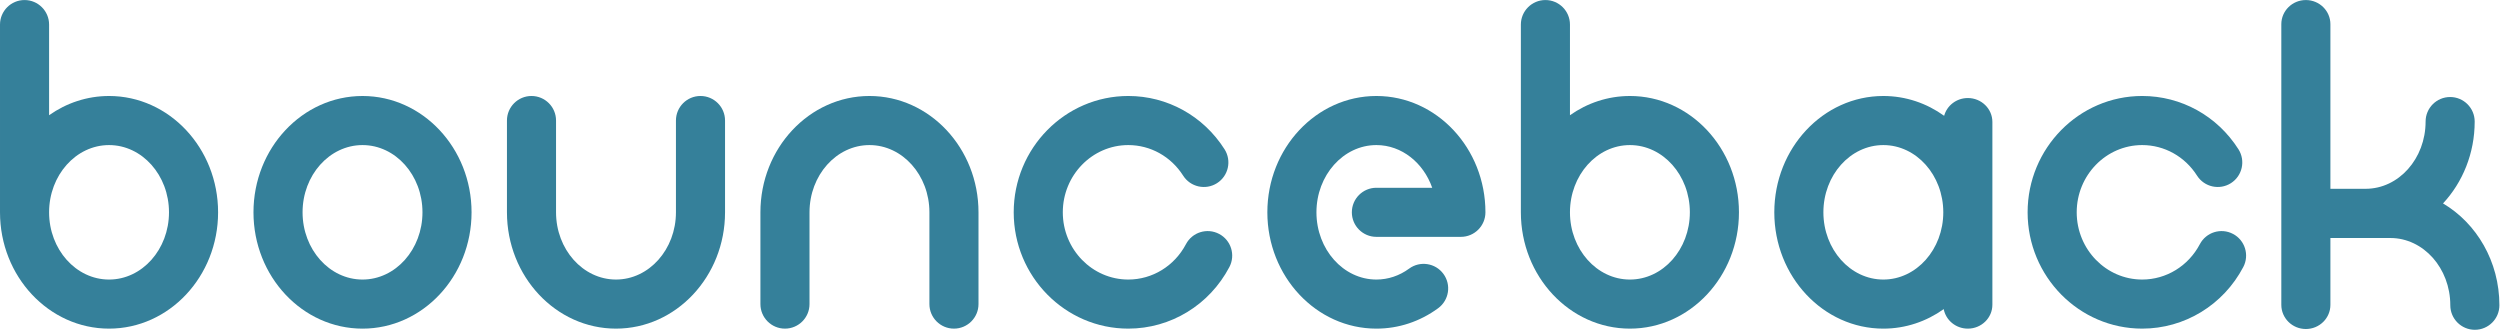 <?xml version="1.0" encoding="UTF-8"?>
<svg version="1.1" viewBox="0 0 370.95 48.933" xml:space="preserve" xmlns="http://www.w3.org/2000/svg"><g transform="matrix(1.333 0 0 -1.333 0 48.933)"><g transform="scale(.1)" fill="#35809a"><path d="m2719.4 140.65c21.77 23.411 35.24 55.621 35.24 91.121 0 15.09-12.23 27.325-27.32 27.325s-27.32-12.235-27.32-27.325c0-41.269-29.94-74.835-66.73-74.835h-39.23v183.21c0 14.855-12.23 26.898-27.32 26.898s-27.32-12.043-27.32-26.898v-312.38c0-14.855 12.23-26.902 27.32-26.902s27.32 12.047 27.32 26.902v74.394h66.74c36.78 0 66.72-33.57 66.72-74.836 0-15.094 12.24-27.324 27.32-27.324 15.1 0 27.33 12.23 27.33 27.324 0 48.727-25.38 91.231-62.75 113.33"/><path d="m403.53 55.914c-36.8 0-66.734 33.574-66.734 74.844 0 41.269 29.934 74.84 66.734 74.84 36.797 0 66.731-33.571 66.731-74.84 0-41.27-29.934-74.844-66.731-74.844zm0 204.32c-66.925 0-121.38-58.086-121.38-129.48 0-71.402 54.45-129.48 121.38-129.48 66.926 0 121.37 58.082 121.37 129.48 0 71.394-54.445 129.48-121.37 129.48"/><path d="m1532.1 260.24c-66.92 0-121.37-58.086-121.37-129.48 0-71.402 54.45-129.48 121.37-129.48 24.71 0 48.48 7.863 68.76 22.742 12.16 8.93 14.78 26.027 5.85 38.191-8.92 12.168-26.02 14.781-38.19 5.863-10.83-7.949-23.42-12.156-36.42-12.156-36.79 0-66.73 33.574-66.73 74.844 0 41.269 29.94 74.84 66.73 74.84 28.21 0 52.38-19.723 62.13-47.524h-62.13c-15.09 0-27.32-12.23-27.32-27.316 0-15.094 12.23-27.324 27.32-27.324h94.06c15.09 0 27.32 12.23 27.32 27.324 0 71.394-54.45 129.48-121.38 129.48"/><path d="m779.73 260.24c-15.086 0-27.317-12.23-27.317-27.316v-102.16c0-41.27-29.941-74.844-66.734-74.844-36.797 0-66.735 33.574-66.735 74.844v102.16c0 15.086-12.23 27.316-27.32 27.316s-27.32-12.23-27.32-27.316v-102.16c0-71.402 54.449-129.48 121.38-129.48s121.38 58.082 121.38 129.48v102.16c0 15.086-12.231 27.316-27.324 27.316"/><path d="m967.82 260.24c-66.922 0-121.38-58.086-121.38-129.48v-102.16c0-15.09 12.231-27.32 27.321-27.32 15.085 0 27.324 12.23 27.324 27.32v102.16c0 41.269 29.937 74.84 66.73 74.84 36.796 0 66.736-33.571 66.736-74.84v-102.16c0-15.09 12.23-27.32 27.32-27.32s27.32 12.23 27.32 27.32v102.16c0 71.394-54.45 129.48-121.38 129.48"/><path d="m121.38 55.914c-36.797 0-66.73 33.574-66.73 74.844 0 41.269 29.934 74.84 66.73 74.84 36.801 0 66.734-33.571 66.734-74.84 0-41.27-29.933-74.844-66.734-74.844zm0 204.32c-24.637 0-47.57-7.886-66.73-21.402v100.89c0 15.09-12.234 27.32-27.324 27.32-15.09 0-27.32-12.23-27.32-27.32v-208.96c0-71.402 54.449-129.48 121.38-129.48 66.926 0 121.38 58.082 121.38 129.48 0 71.394-54.453 129.48-121.38 129.48"/><path d="m1814.3 55.914c-36.79 0-66.73 33.574-66.73 74.844 0 41.269 29.94 74.84 66.73 74.84 36.8 0 66.73-33.571 66.73-74.84 0-41.27-29.93-74.844-66.73-74.844zm0 204.32c-24.64 0-47.56-7.886-66.73-21.402v100.89c0 15.09-12.23 27.32-27.32 27.32s-27.33-12.23-27.33-27.32v-208.96c0-71.402 54.46-129.48 121.38-129.48 66.93 0 121.38 58.082 121.38 129.48 0 71.394-54.45 129.48-121.38 129.48"/><path d="m2096.4 55.914c-36.8 0-66.73 33.574-66.73 74.844 0 41.269 29.93 74.84 66.73 74.84s66.73-33.571 66.73-74.84c0-41.27-29.93-74.844-66.73-74.844zm94.06 202.04c-12.66 0-23.28-8.39-26.38-19.762-19.35 13.914-42.64 22.047-67.68 22.047-66.93 0-121.37-58.086-121.37-129.48 0-71.402 54.44-129.48 121.37-129.48 24.84 0 47.95 8.012 67.21 21.73 2.36-12.363 13.47-21.73 26.85-21.73 15.08 0 27.32 11.906 27.32 26.605v203.47c0 14.699-12.24 26.605-27.32 26.605"/><path d="m1357 106.72c-13.36 7.023-29.87 1.894-36.9-11.453-12.78-24.273-37.36-39.352-64.18-39.352-40.19 0-72.89 33.574-72.89 74.844 0 41.269 32.7 74.84 72.89 74.84 24.69 0 47.51-12.711 61.06-34 8.1-12.735 24.98-16.485 37.72-8.395 12.73 8.106 16.48 24.988 8.38 37.723-23.63 37.14-63.69 59.312-107.16 59.312-70.32 0-127.53-58.086-127.53-129.48 0-71.402 57.21-129.48 127.53-129.48 47.17 0 90.29 26.266 112.54 68.551 7.02 13.352 1.89 29.871-11.46 36.895"/><path d="m2485.6 106.72c-13.35 7.023-29.87 1.894-36.89-11.453-12.77-24.273-37.37-39.352-64.18-39.352-40.19 0-72.89 33.574-72.89 74.844 0 41.269 32.7 74.84 72.89 74.84 24.68 0 47.51-12.711 61.05-34 8.11-12.735 24.99-16.485 37.73-8.395 12.72 8.106 16.48 24.988 8.38 37.723-23.63 37.14-63.69 59.312-107.16 59.312-70.32 0-127.53-58.086-127.53-129.48 0-71.402 57.21-129.48 127.53-129.48 47.17 0 90.29 26.266 112.53 68.551 7.03 13.356 1.9 29.871-11.46 36.895"/></g></g></svg>

